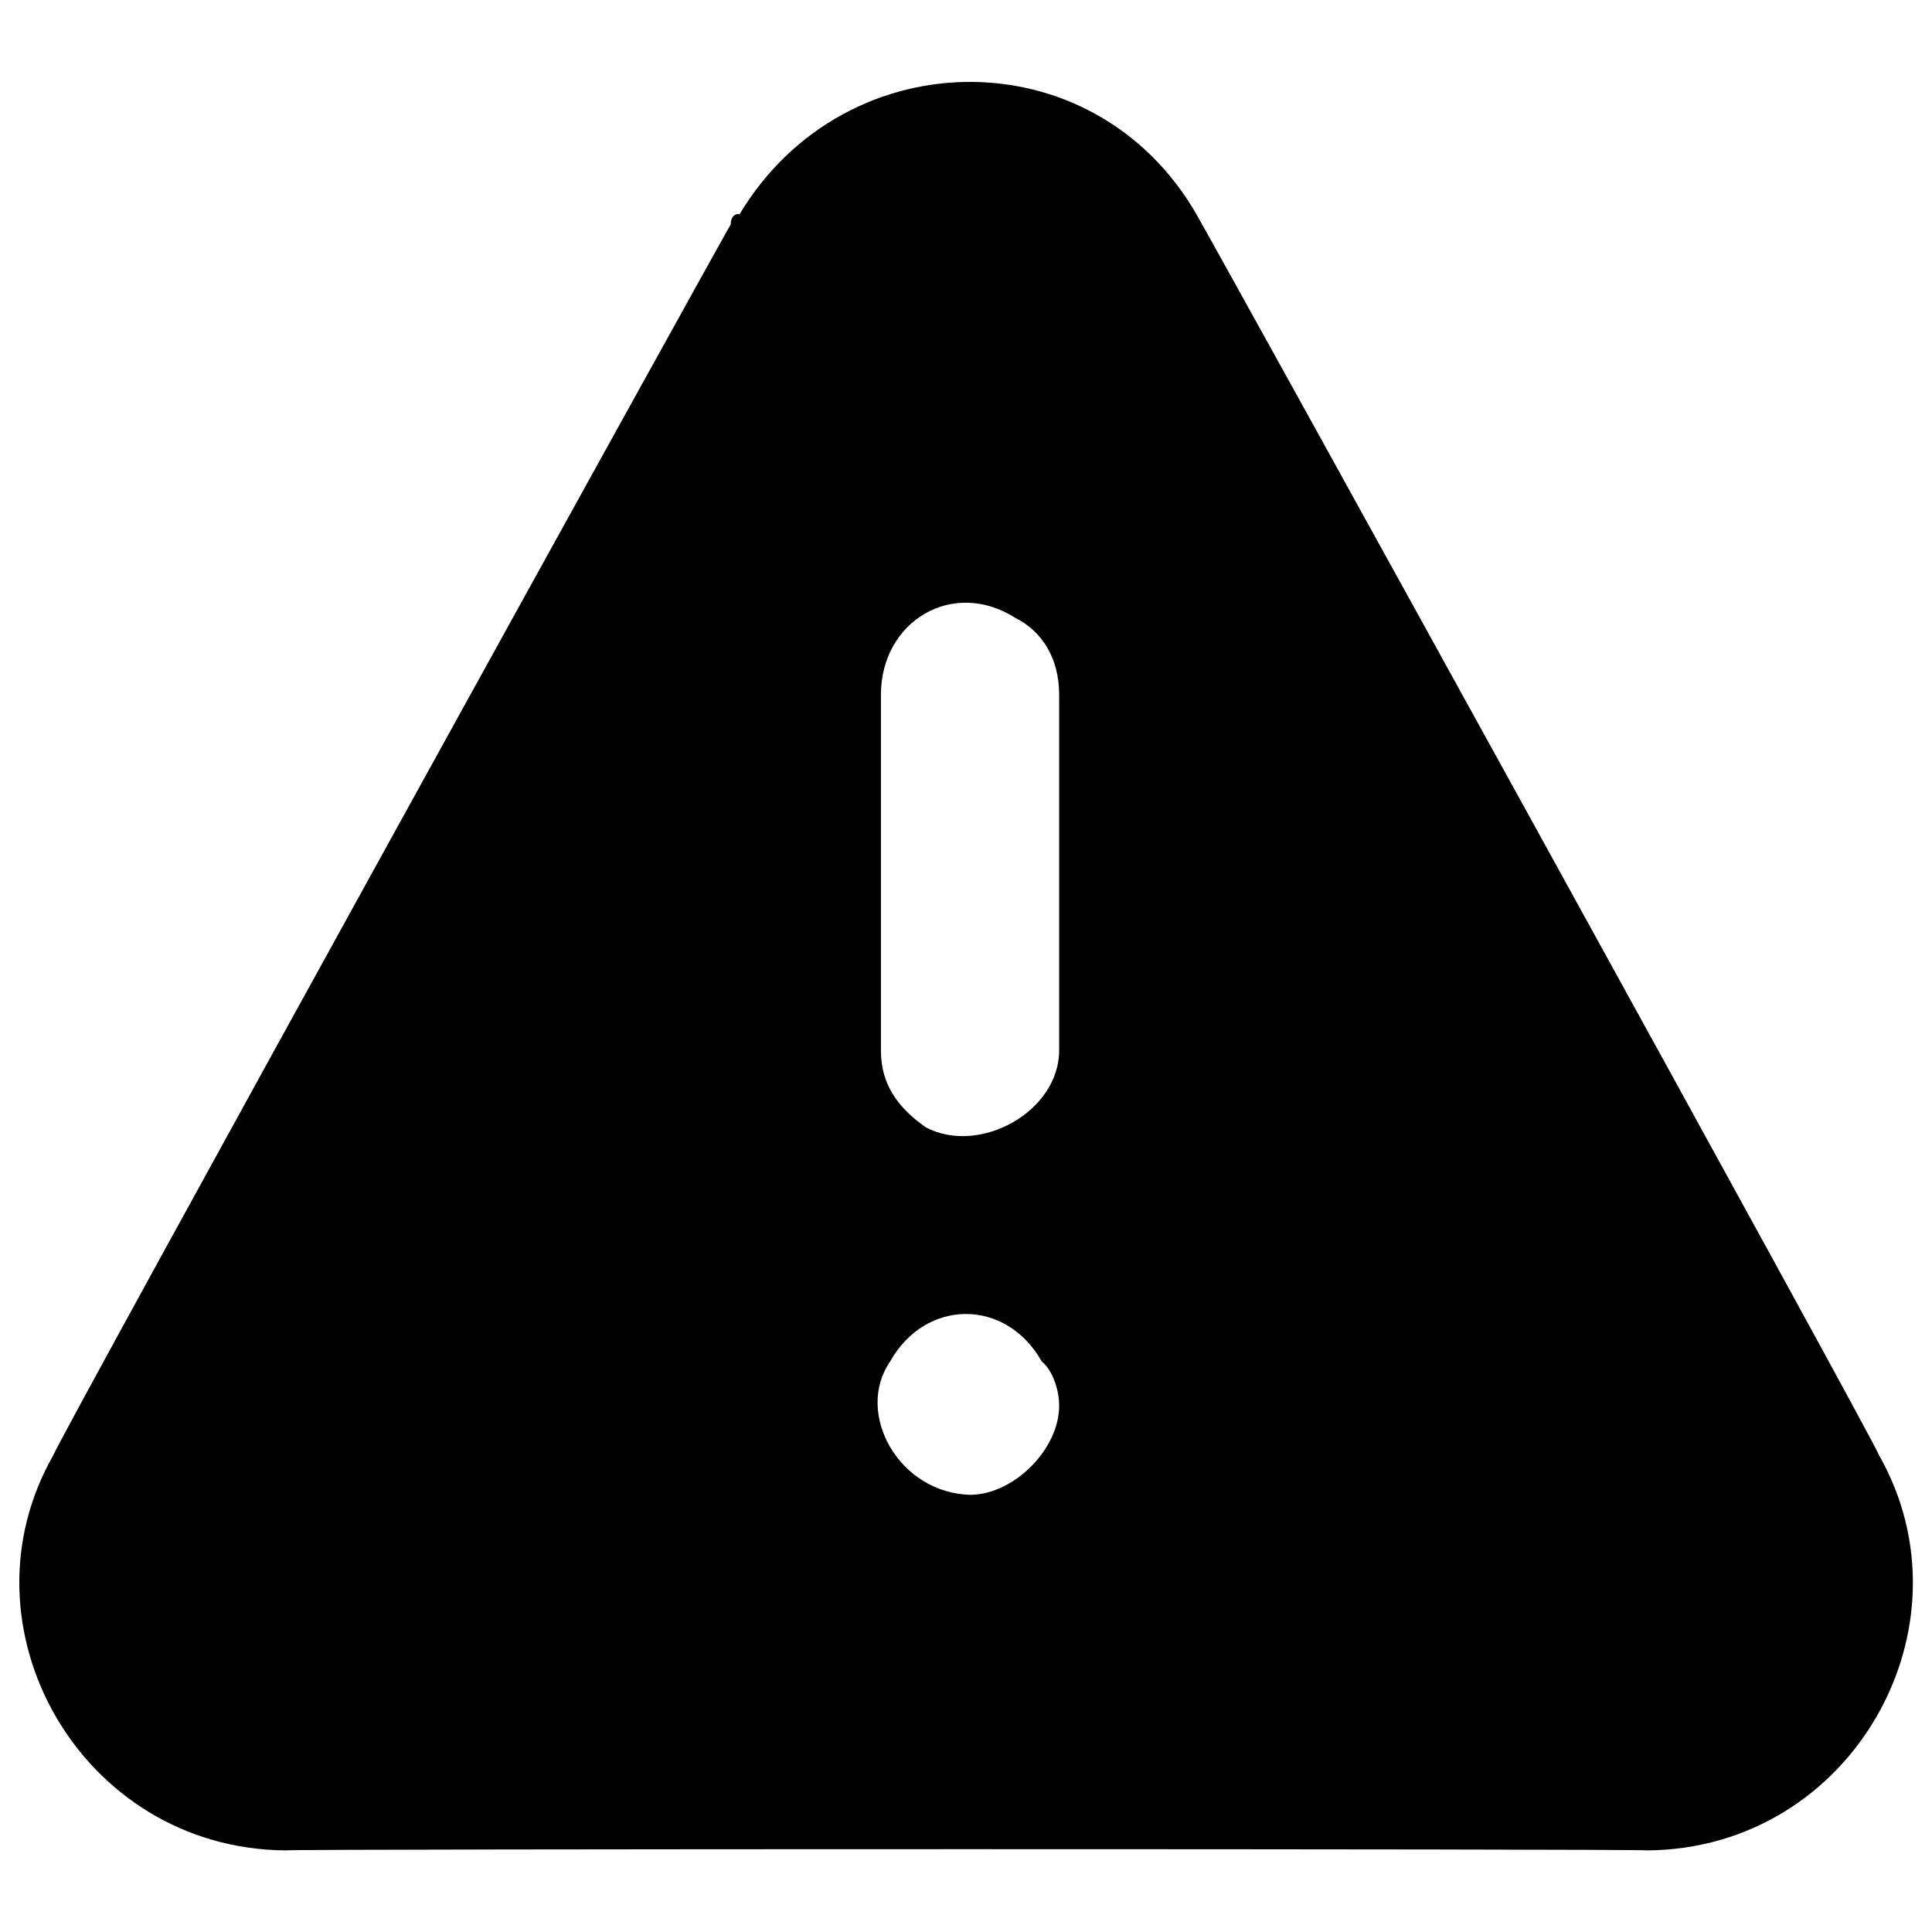 <svg xmlns="http://www.w3.org/2000/svg" version="1.1" xmlns:xlink="http://www.w3.org/1999/xlink" width="100%" height="100%" id="svgWorkerArea" viewBox="0 0 400 400" xmlns:artdraw="https://artdraw.muisca.co" style="background: white;"><defs id="defsdoc"><pattern id="patternBool" x="0" y="0" width="10" height="10" patternUnits="userSpaceOnUse" patternTransform="rotate(35)"><circle cx="5" cy="5" r="4" style="stroke: none;fill: #ff000070;"></circle></pattern></defs><g id="fileImp-343597793" class="cosito"><path id="pathImp-346238636" fill="#000000" class="grouped" d="M388.985 301.205C388.985 299.868 248.885 46.068 248.885 46.491 228.385 7.468 175.185 7.468 153.085 44.417 153.085 44.168 151.285 44.168 151.285 46.491 151.285 46.068 11.085 299.868 11.085 301.205-9.315 336.768 16.685 382.768 59.085 383.104 59.085 382.768 341.085 382.768 341.085 383.104 383.485 382.768 409.285 336.768 388.985 301.205 388.985 299.868 388.985 299.868 388.985 301.205M201.085 309.487C186.185 309.268 176.885 292.668 184.285 281.881 191.685 268.768 208.285 268.768 215.685 281.881 217.585 283.368 219.285 287.168 219.285 291.083 219.285 299.868 210.185 309.268 201.085 309.487 201.085 309.268 201.085 309.268 201.085 309.487M219.285 217.466C219.285 230.168 202.785 239.268 191.685 233.405 184.285 228.268 182.385 222.768 182.385 217.466 182.385 217.268 182.385 143.568 182.385 143.849 182.385 128.668 197.185 119.668 210.185 127.911 215.685 130.668 219.285 136.168 219.285 143.849 219.285 143.568 219.285 217.268 219.285 217.466"></path></g></svg>